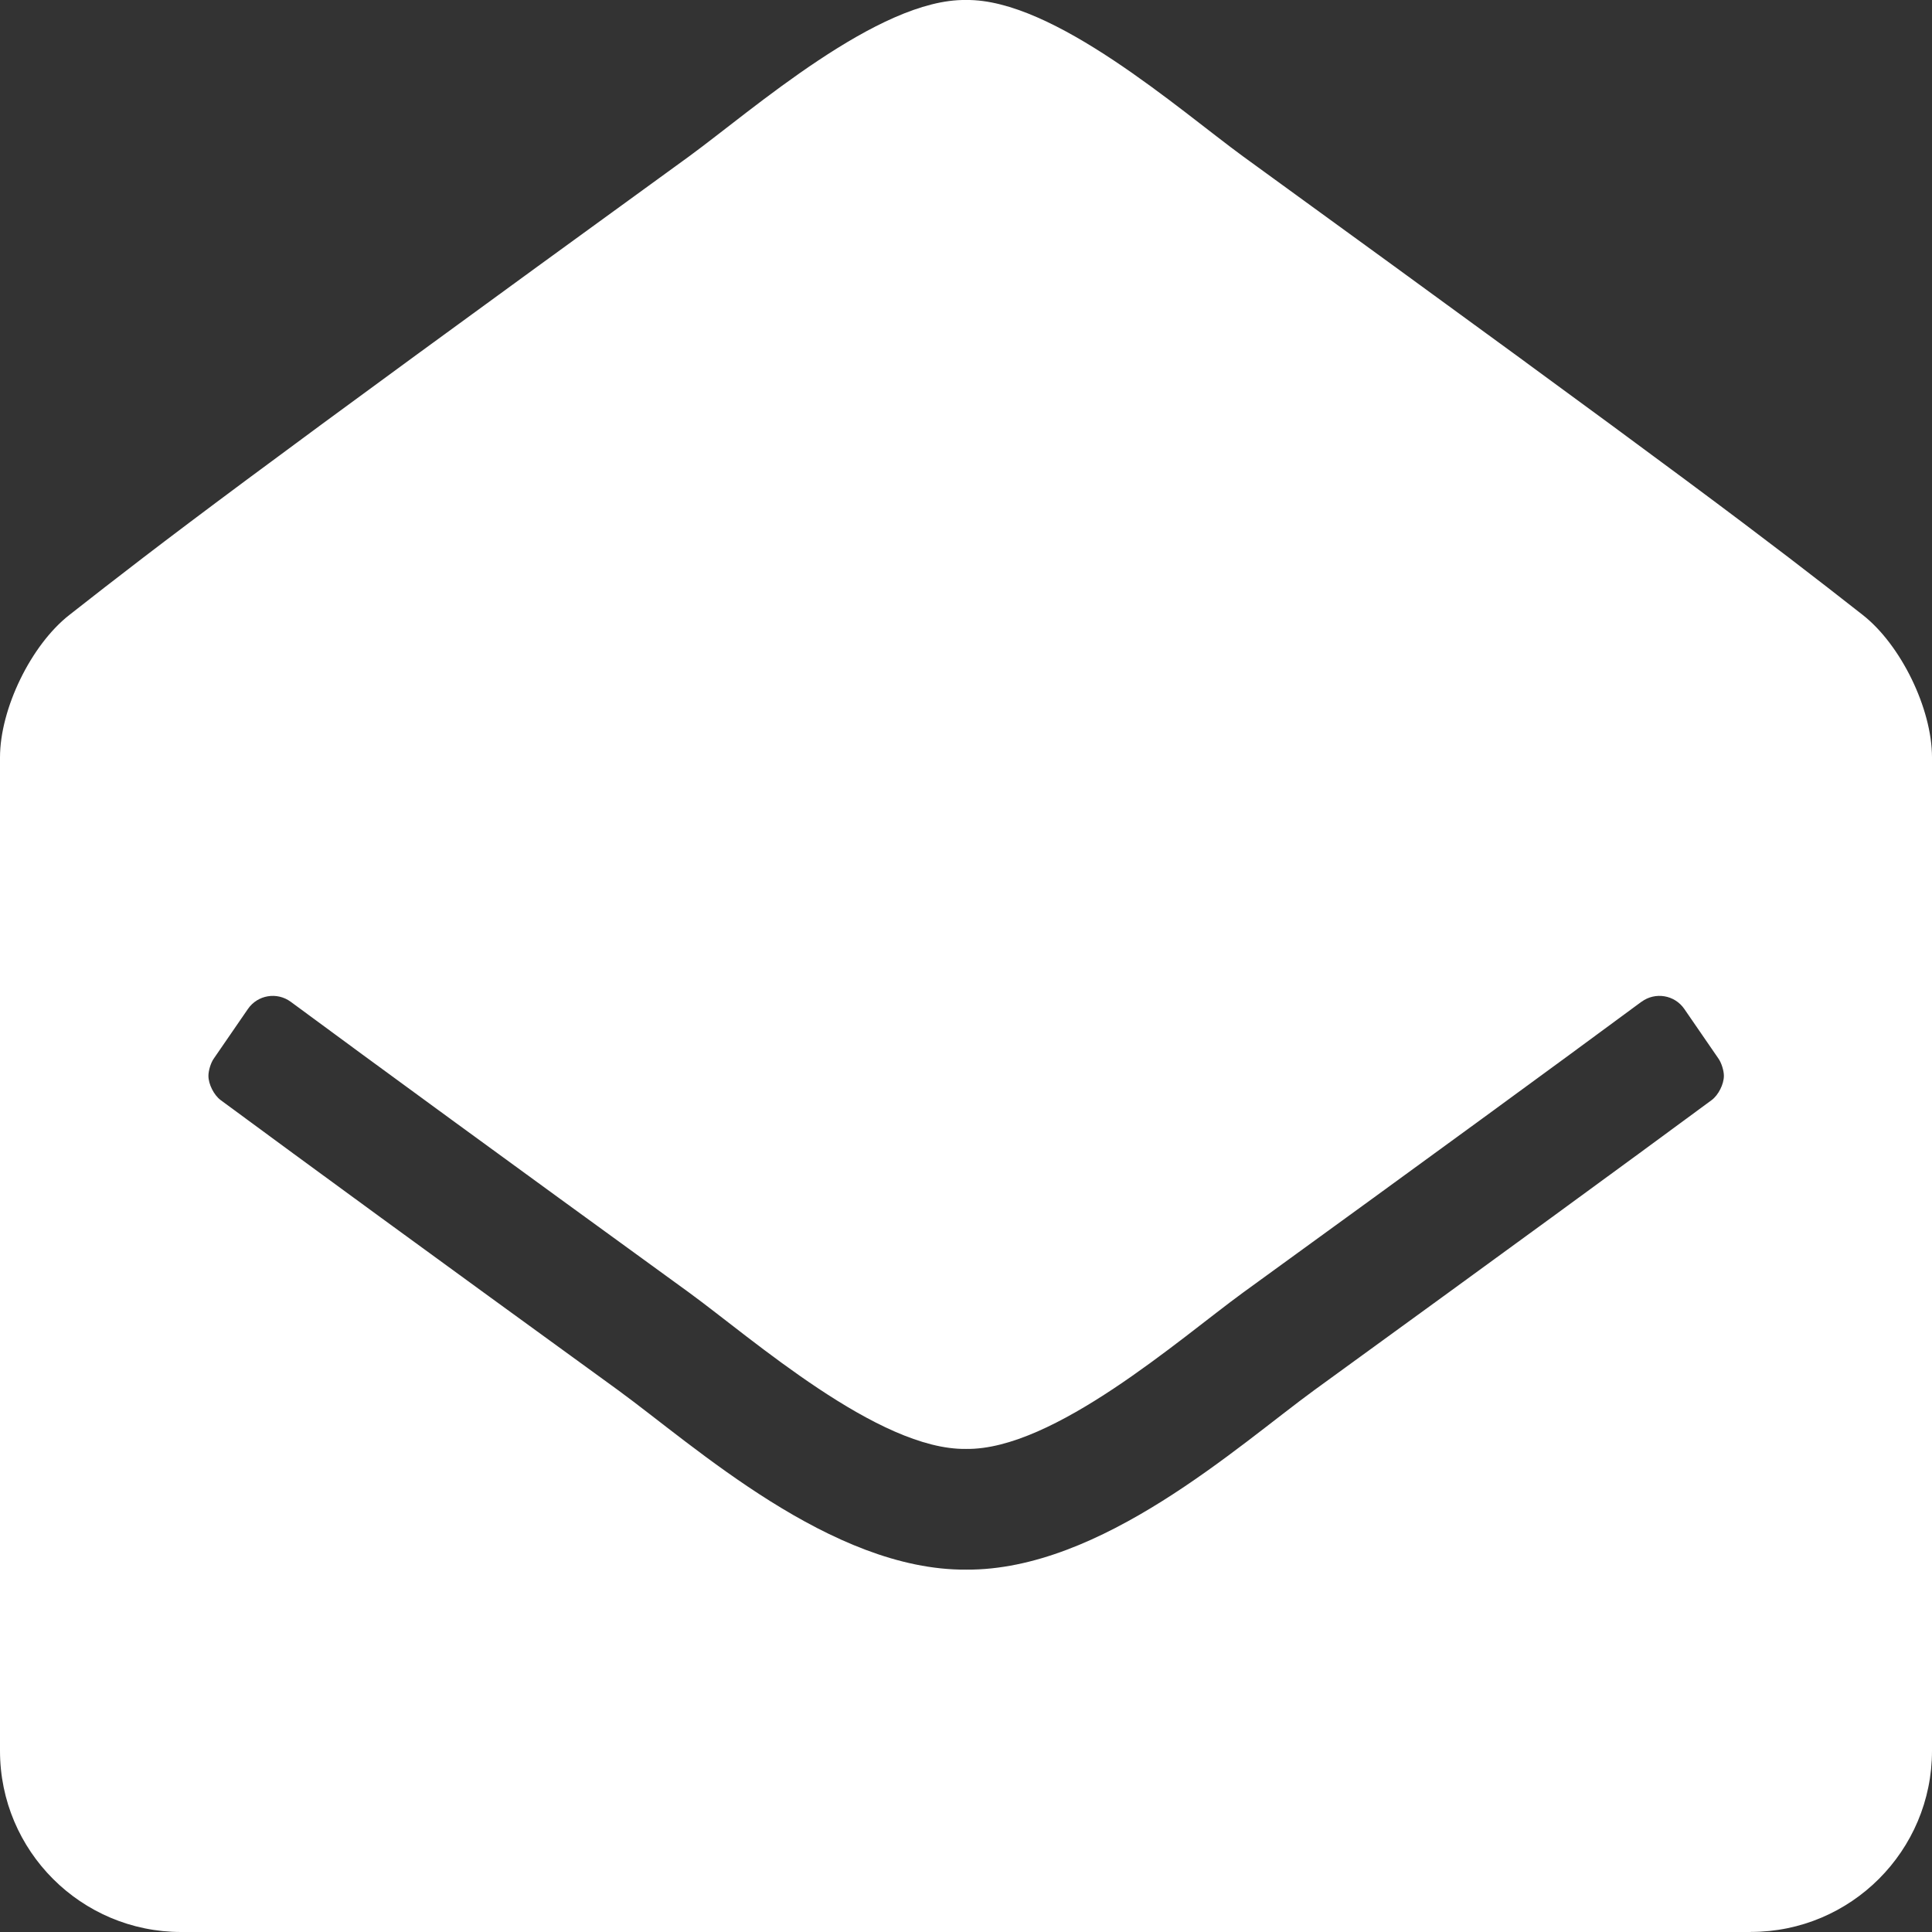 <?xml version="1.0" encoding="UTF-8"?> <svg xmlns="http://www.w3.org/2000/svg" id="Livello_2" viewBox="0 0 250 250"><rect x="0" y="0" width="250" height="250" fill="#333333" stroke="none"/><defs><style> .cls-1 { fill: #fff; } </style></defs><g id="Livello_1-2" data-name="Livello_1"><path class="cls-1" d="M226.56,250H23.44c-12.94,0-23.44-10.49-23.44-23.44V98.01c0-6.3,4.02-14.56,8.98-18.44,12.16-9.54,22.22-17.27,80.18-59.33C97.37,14.24,113.67-.17,125,0c11.33-.17,27.64,14.24,35.84,20.23,57.95,42.06,68.02,49.8,80.18,59.33,4.96,3.88,8.98,12.15,8.98,18.44v128.55c0,12.94-10.49,23.44-23.44,23.44ZM212.4,129.63c-11.15,8.24-27.08,19.88-51.55,37.63-8.21,5.99-24.52,20.4-35.84,20.23-11.33.17-27.62-14.23-35.84-20.23-24.47-17.76-40.4-29.4-51.55-37.63-1.78-1.31-4.29-.89-5.54.93l-4.43,6.44c-.38.55-.68,1.54-.68,2.21,0,1.09.71,2.49,1.58,3.14,11.18,8.25,27.08,19.87,51.42,37.53,9.9,7.22,27.6,23.35,45.05,23.23,17.44.12,35.14-16,45.05-23.23,24.34-17.67,40.24-29.28,51.42-37.53.87-.65,1.58-2.05,1.58-3.14,0-.67-.31-1.66-.69-2.21l-4.43-6.44c-1.25-1.82-3.76-2.24-5.54-.93Z"></path></g></svg> 